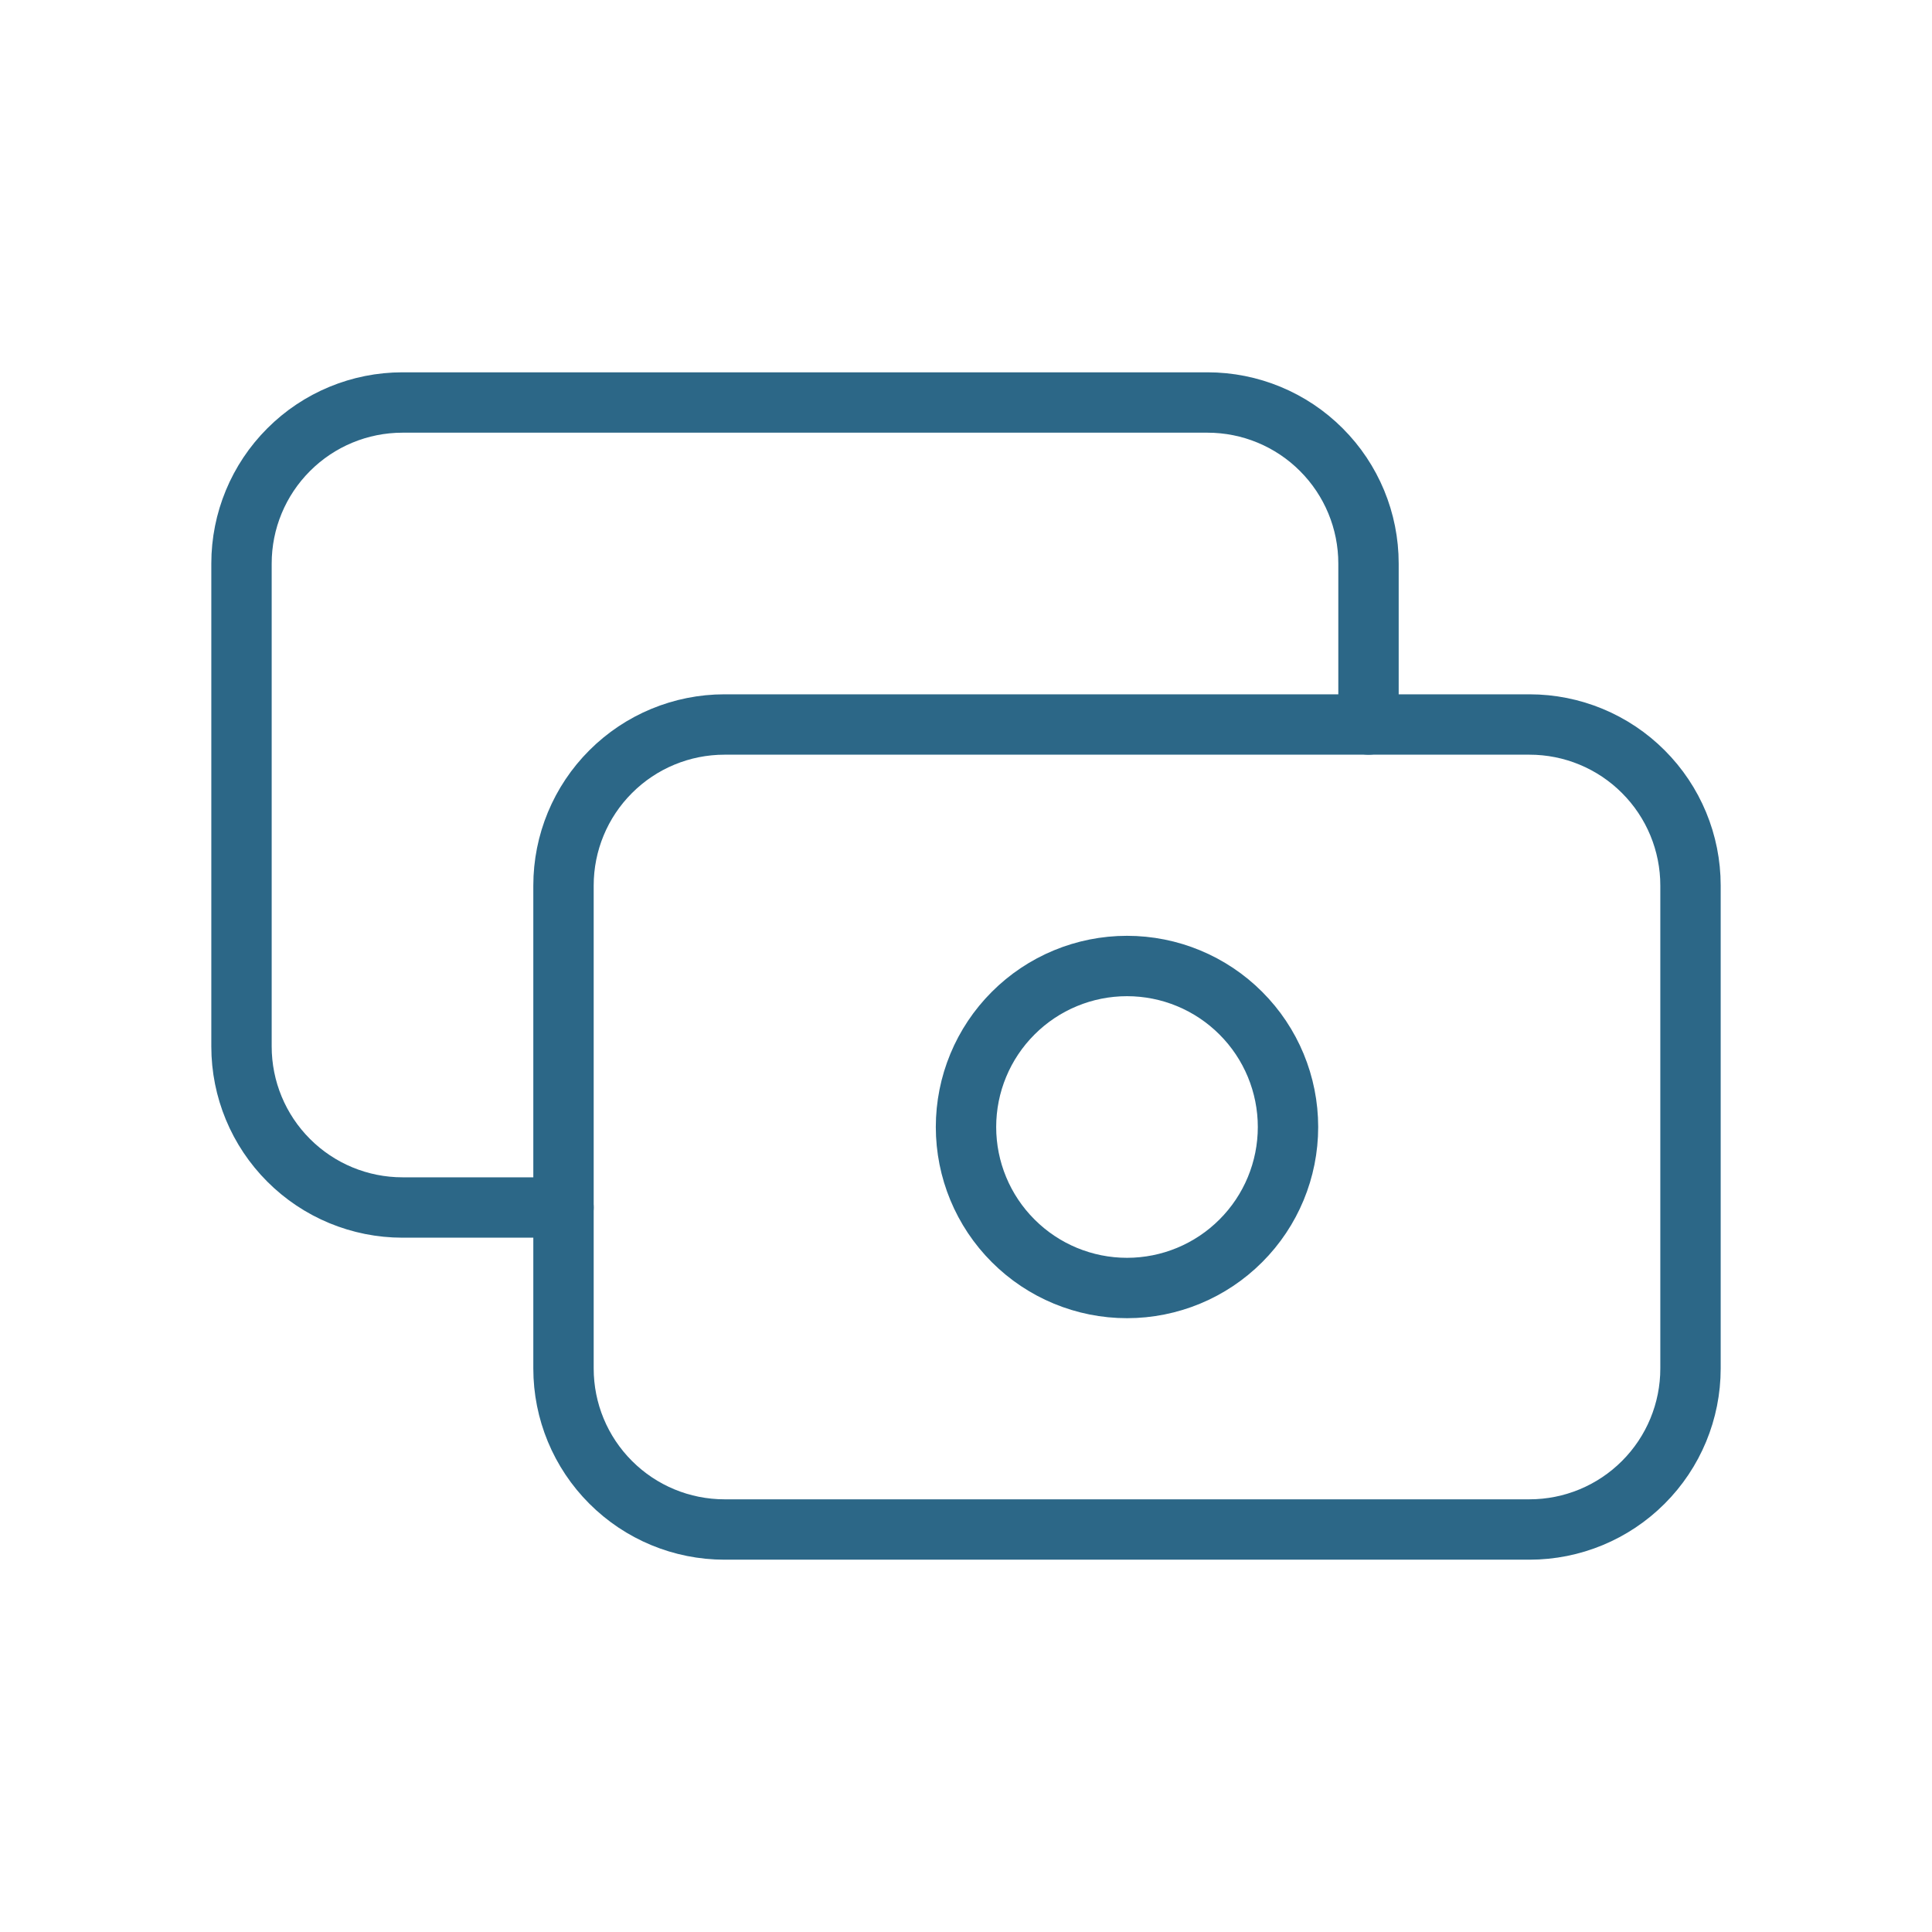 <svg width="48" height="48" viewBox="0 0 48 48" fill="none" xmlns="http://www.w3.org/2000/svg">
<g id="Frame" clip-path="url(#clip0_2237_341)">
<path id="Vector" d="M14 22C14 20.939 14.421 19.922 15.172 19.172C15.922 18.421 16.939 18 18 18H38C39.061 18 40.078 18.421 40.828 19.172C41.579 19.922 42 20.939 42 22V34C42 35.061 41.579 36.078 40.828 36.828C40.078 37.579 39.061 38 38 38H18C16.939 38 15.922 37.579 15.172 36.828C14.421 36.078 14 35.061 14 34V22Z" stroke="#2C6787" stroke-width="1.5" stroke-linecap="round" stroke-linejoin="round"/>
<path id="Vector_2" d="M24 28C24 29.061 24.421 30.078 25.172 30.828C25.922 31.579 26.939 32 28 32C29.061 32 30.078 31.579 30.828 30.828C31.579 30.078 32 29.061 32 28C32 26.939 31.579 25.922 30.828 25.172C30.078 24.421 29.061 24 28 24C26.939 24 25.922 24.421 25.172 25.172C24.421 25.922 24 26.939 24 28Z" stroke="#2C6787" stroke-width="1.5" stroke-linecap="round" stroke-linejoin="round"/>
<path id="Vector_3" d="M34 18V14C34 12.939 33.579 11.922 32.828 11.172C32.078 10.421 31.061 10 30 10H10C8.939 10 7.922 10.421 7.172 11.172C6.421 11.922 6 12.939 6 14V26C6 27.061 6.421 28.078 7.172 28.828C7.922 29.579 8.939 30 10 30H14" stroke="#2C6787" stroke-width="1.5" stroke-linecap="round" stroke-linejoin="round"/>
</g>
<defs>
<clipPath id="clip0_2237_341">
<rect width="48" height="48" fill="white"/>
</clipPath>
</defs>
</svg>
